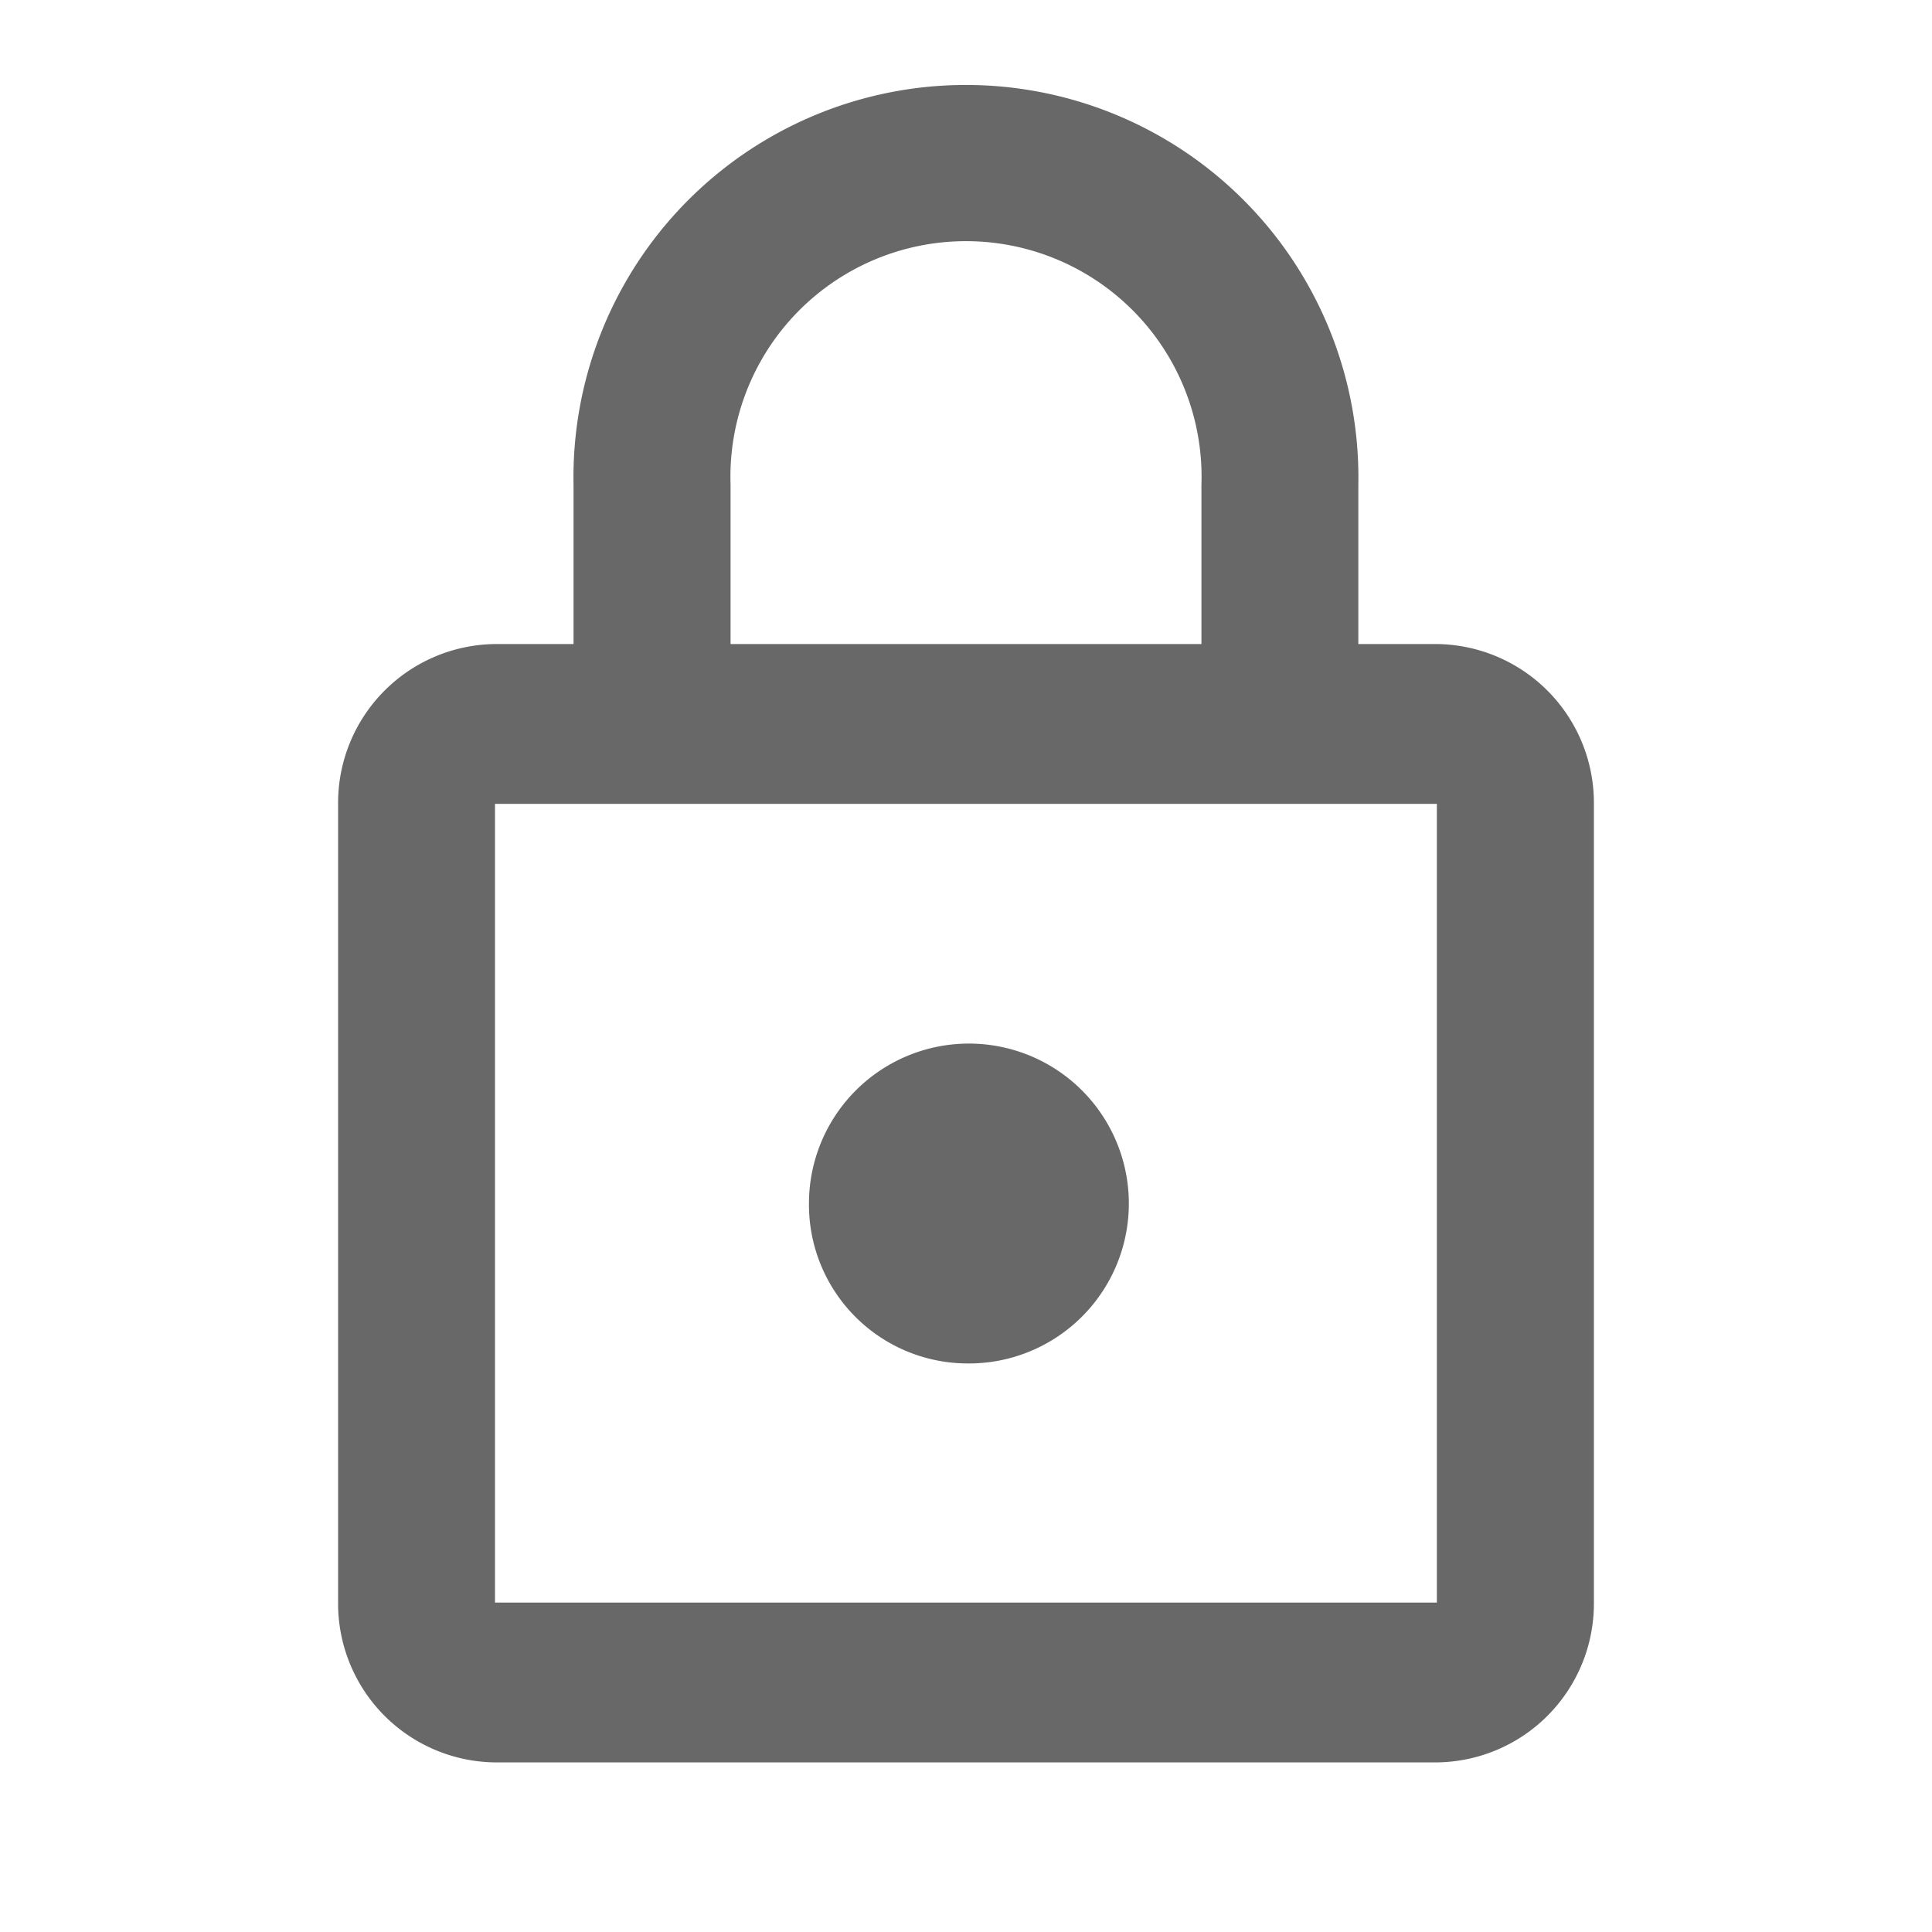 <svg xmlns="http://www.w3.org/2000/svg" width="14" height="14" viewBox="0 0 14 14"><defs><style>.a,.b{fill:none;}.b{opacity:0.87;}.c{fill:#686868;}</style></defs><path class="a" d="M0,0H14V14H0Z"/><path class="b" d="M0,0H14V14H0Z"/><path class="c" d="M11.962,5.054h-.569V3.9a2.844,2.844,0,1,0-5.687,0V5.054H5.137A1.151,1.151,0,0,0,4,6.212V12a1.151,1.151,0,0,0,1.137,1.158h6.825A1.151,1.151,0,0,0,13.1,12V6.212A1.151,1.151,0,0,0,11.962,5.054ZM6.844,3.9a1.707,1.707,0,1,1,3.412,0V5.054H6.844ZM11.962,12H5.137V6.212h6.825ZM8.55,10.267A1.159,1.159,0,1,0,7.412,9.108,1.151,1.151,0,0,0,8.55,10.267Z" transform="translate(-1.55 -0.387)"/></svg>